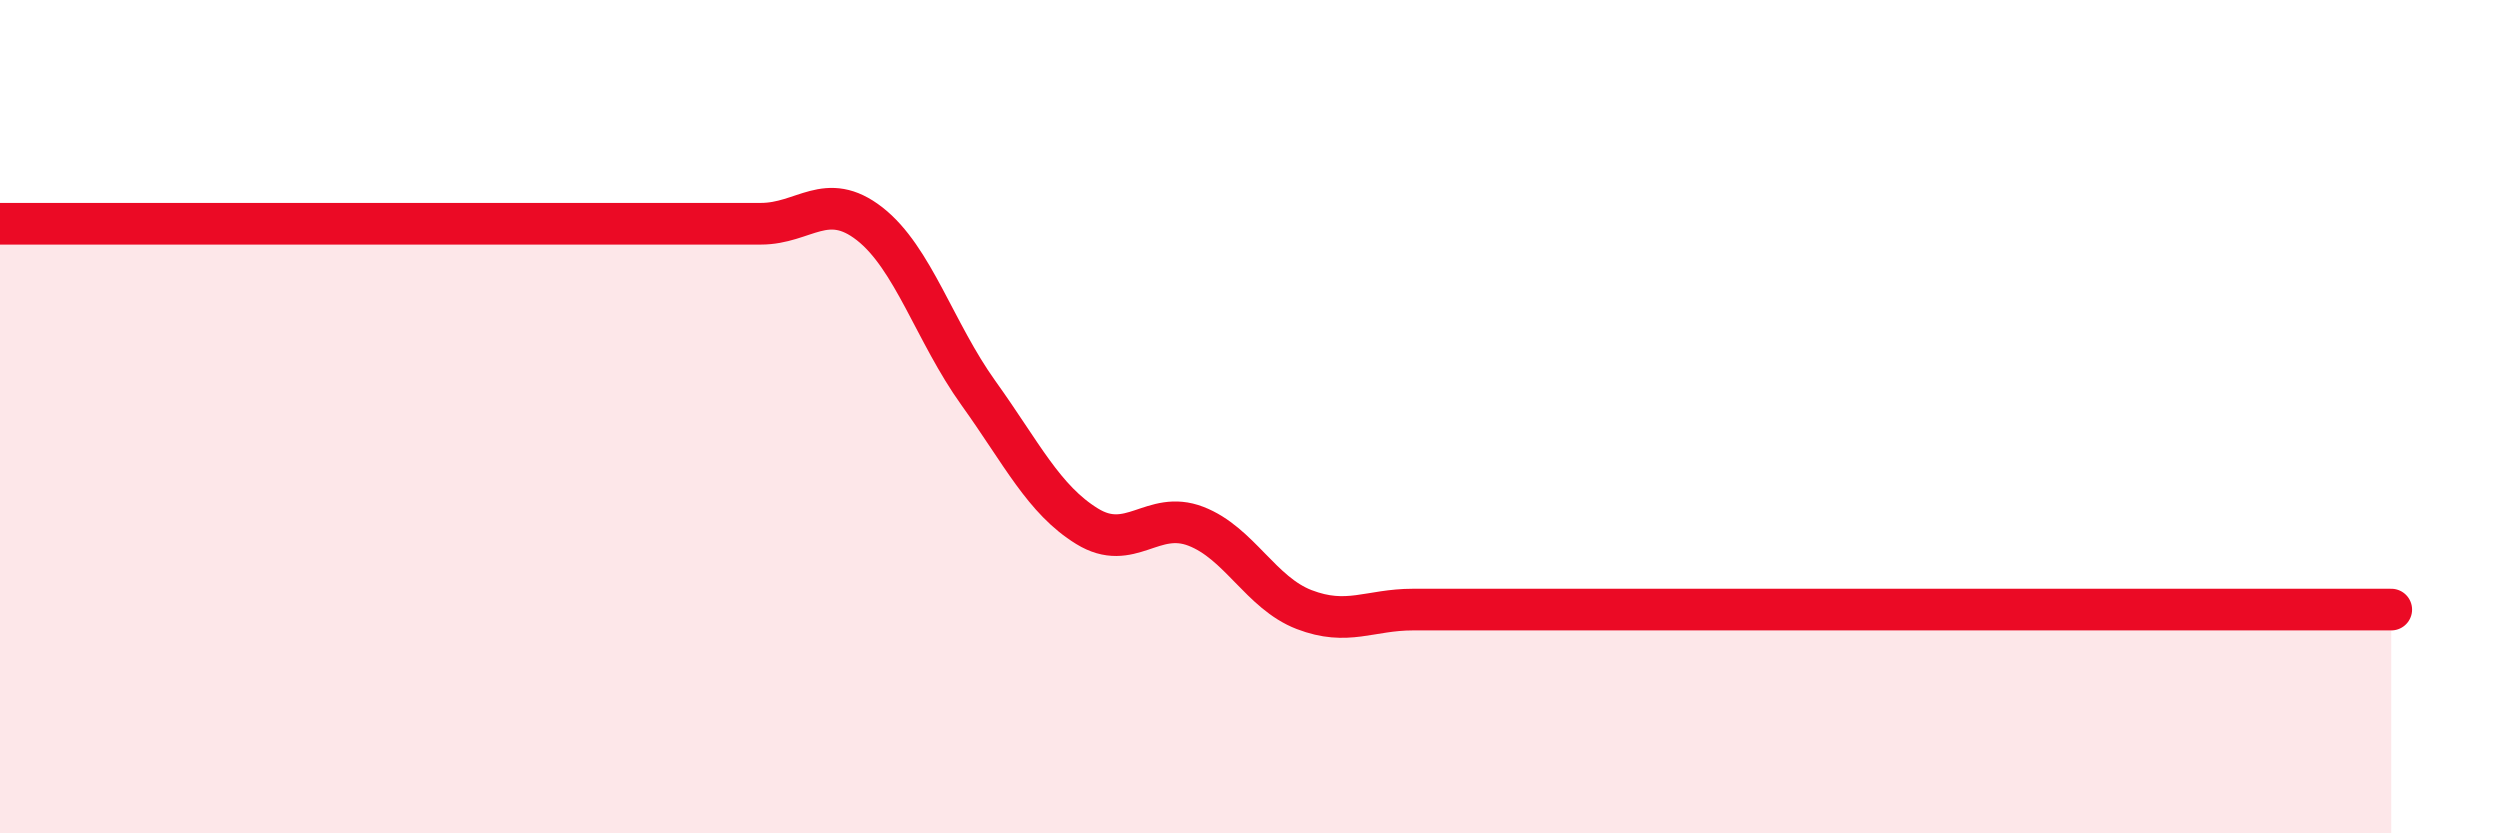 
    <svg width="60" height="20" viewBox="0 0 60 20" xmlns="http://www.w3.org/2000/svg">
      <path
        d="M 0,5.37 C 0.52,5.37 1.57,5.37 2.61,5.37 C 3.65,5.37 4.18,5.37 5.22,5.37 C 6.26,5.37 6.79,5.37 7.83,5.37 C 8.87,5.37 9.39,5.37 10.43,5.37 C 11.47,5.37 12,5.37 13.04,5.37 C 14.08,5.37 14.61,5.37 15.65,5.37 C 16.69,5.37 17.22,5.37 18.26,5.37 C 19.3,5.37 19.83,4.56 20.87,5.37 C 21.91,6.18 22.44,7.98 23.48,9.43 C 24.52,10.88 25.05,11.99 26.09,12.63 C 27.13,13.27 27.66,12.23 28.7,12.63 C 29.74,13.03 30.26,14.23 31.3,14.63 C 32.34,15.03 32.87,14.63 33.91,14.63 C 34.95,14.63 35.48,14.63 36.52,14.63 C 37.56,14.63 38.09,14.63 39.13,14.63 C 40.17,14.63 40.7,14.63 41.74,14.63 C 42.78,14.63 43.31,14.63 44.35,14.63 C 45.39,14.63 45.92,14.63 46.96,14.63 C 48,14.63 48.53,14.63 49.57,14.63 C 50.61,14.63 51.13,14.63 52.17,14.63 C 53.21,14.63 53.74,14.63 54.78,14.63 C 55.82,14.63 56.87,14.63 57.39,14.63L57.39 20L0 20Z"
        fill="#EB0A25"
        opacity="0.1"
        stroke-linecap="round"
        stroke-linejoin="round"
      />
      <path
        d="M 0,5.37 C 0.52,5.37 1.57,5.37 2.61,5.37 C 3.65,5.37 4.18,5.37 5.22,5.37 C 6.26,5.37 6.79,5.37 7.83,5.37 C 8.87,5.37 9.39,5.37 10.43,5.37 C 11.47,5.37 12,5.37 13.04,5.37 C 14.08,5.37 14.61,5.37 15.65,5.37 C 16.69,5.37 17.22,5.37 18.26,5.37 C 19.3,5.37 19.83,4.56 20.87,5.37 C 21.91,6.18 22.44,7.98 23.48,9.43 C 24.52,10.88 25.05,11.99 26.09,12.63 C 27.13,13.27 27.66,12.23 28.7,12.63 C 29.74,13.03 30.26,14.23 31.3,14.63 C 32.34,15.03 32.87,14.63 33.91,14.63 C 34.95,14.63 35.48,14.63 36.52,14.63 C 37.56,14.63 38.09,14.63 39.13,14.63 C 40.17,14.63 40.7,14.63 41.74,14.63 C 42.78,14.63 43.31,14.63 44.35,14.63 C 45.39,14.63 45.92,14.63 46.96,14.63 C 48,14.63 48.53,14.63 49.57,14.63 C 50.61,14.63 51.13,14.63 52.17,14.63 C 53.21,14.63 53.74,14.63 54.78,14.63 C 55.82,14.63 56.87,14.63 57.39,14.63"
        stroke="#EB0A25"
        stroke-width="1"
        fill="none"
        stroke-linecap="round"
        stroke-linejoin="round"
      />
    </svg>
  